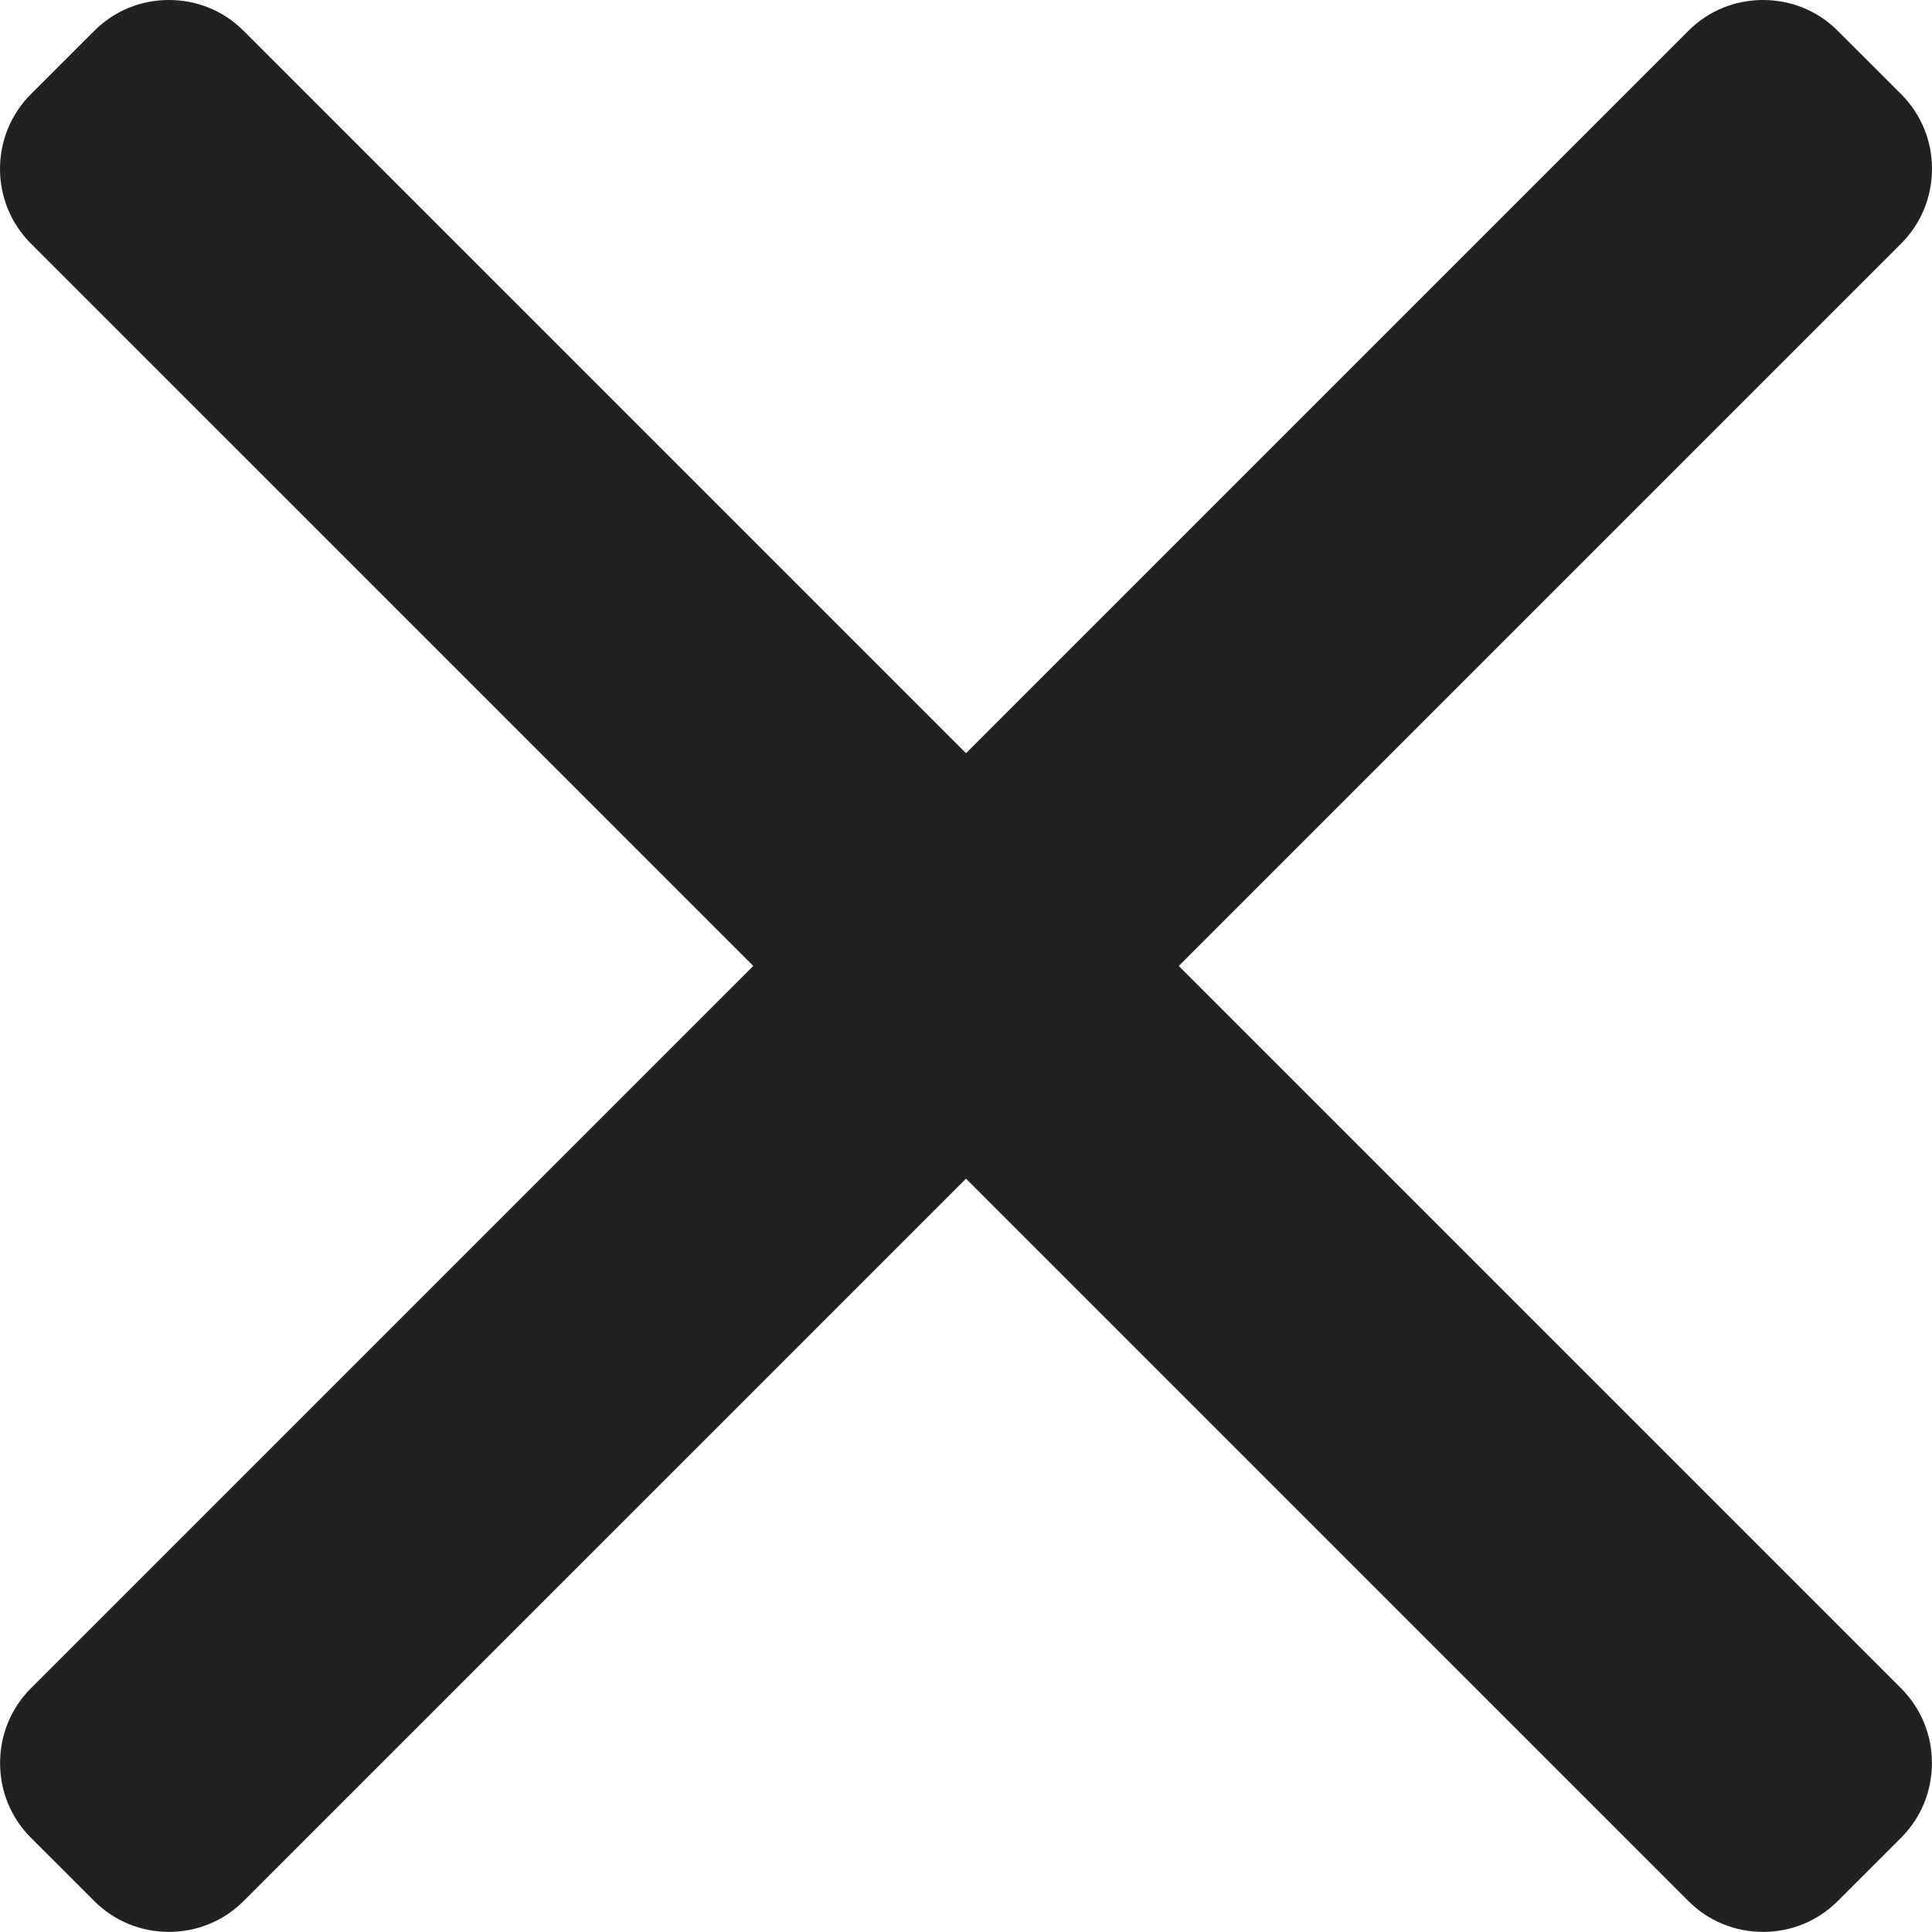 <?xml version="1.0" encoding="UTF-8"?>
<svg id="Layer_1" data-name="Layer 1" xmlns="http://www.w3.org/2000/svg" viewBox="0 0 512 511.97">
  <path d="M312.39,255.98L503.82,64.55c5.27-5.27,8.17-12.3,8.18-19.8,0-7.5-2.91-14.54-8.18-19.8l-16.78-16.77c-5.27-5.28-12.3-8.18-19.81-8.18s-14.52,2.89-19.8,8.18l-191.43,191.43L64.57,8.18C59.3,2.89,52.27,0,44.77,0s-14.53,2.89-19.79,8.18L8.19,24.95c-10.92,10.92-10.92,28.69,0,39.6L199.63,255.98,8.19,447.41C2.92,452.69,.02,459.72,.02,467.22s2.9,14.53,8.17,19.8l16.78,16.77c5.27,5.28,12.3,8.18,19.79,8.18s14.54-2.9,19.8-8.18l191.44-191.43,191.43,191.43c5.27,5.28,12.3,8.18,19.8,8.18h0c7.5,0,14.53-2.9,19.8-8.18l16.78-16.77c5.27-5.27,8.17-12.3,8.17-19.8s-2.91-14.53-8.17-19.8l-191.43-191.43Z" style="fill: #212121;"/>
</svg>